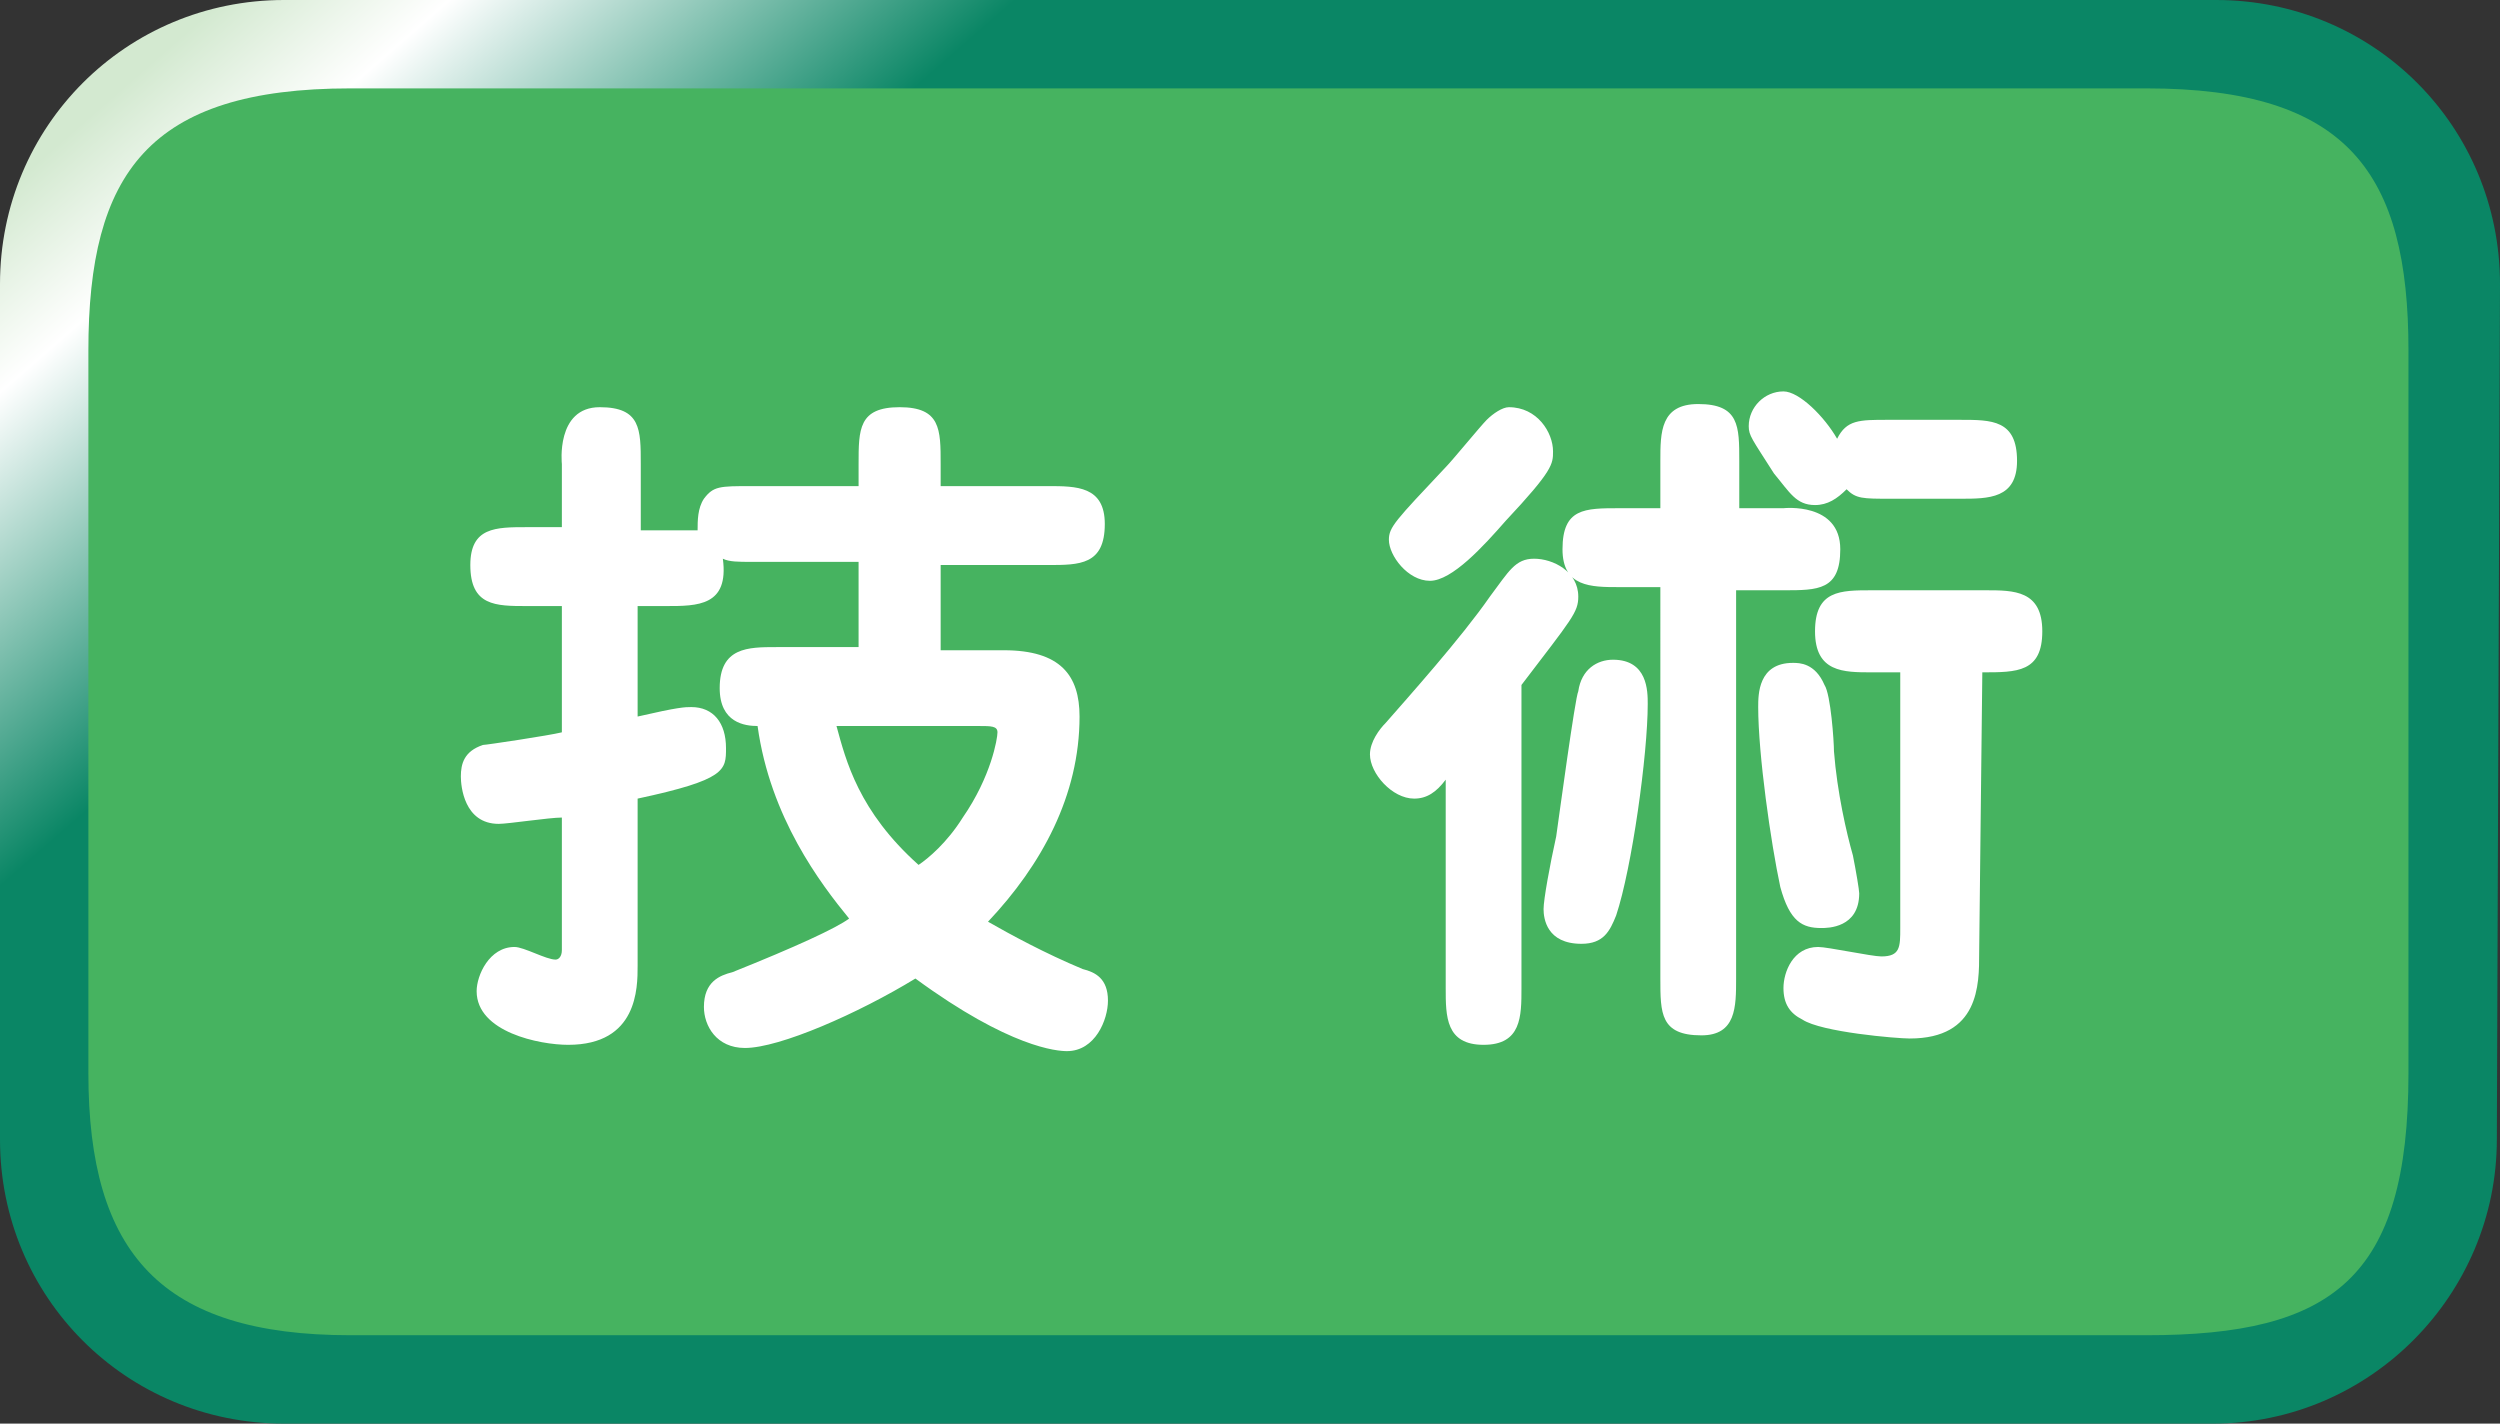 <?xml version="1.0" encoding="utf-8"?>
<!-- Generator: Adobe Illustrator 25.2.3, SVG Export Plug-In . SVG Version: 6.00 Build 0)  -->
<svg version="1.1" id="レイヤー_1" xmlns="http://www.w3.org/2000/svg" xmlns:xlink="http://www.w3.org/1999/xlink" x="0px"
	 y="0px" viewBox="0 0 79.2 45.1" style="enable-background:new 0 0 79.2 45.1;" xml:space="preserve">
<rect x="0" y="0" width="79.2" height="45.1" fill="#333333" stroke="none"/>
<style type="text/css">
	.st0{fill:url(#SVGID_1_);}
	.st1{fill:#46B360;}
	.st2{enable-background:new    ;}
	.st3{fill:#FFFFFF;}
</style>
<g>
	
		<linearGradient id="SVGID_1_" gradientUnits="userSpaceOnUse" x1="14.353" y1="-1505.741" x2="41.376" y2="-1536.695" gradientTransform="matrix(1 0 0 -1 0 -1512.11)">
		<stop  offset="0" style="stop-color:#D3E9D0"/>
		<stop  offset="0.115" style="stop-color:#FFFFFF"/>
		<stop  offset="0.402" style="stop-color:#0A8665"/>
	</linearGradient>
	<path class="st0" d="M79.1,36.1c0,4.9-4,9-9,9H9c-5,0-9-4-9-9V9c0-5,4-9,9-9h61.2c5,0,9,4,9,9L79.1,36.1L79.1,36.1z"/>
</g>
<g>
	<path class="st1" d="M76.3,34c0,6.5-2.4,8.3-8.3,8.3H11.1c-6,0-8.3-2.6-8.3-8.3V11.1c0-5.6,1.9-8.3,8.3-8.3H68
		c6.4,0,8.3,2.7,8.3,8.3V34z"/>
</g>
<g class="st2">
	<path class="st3" d="M19,12.9c1.3,0,1.3,0.7,1.3,1.8v2.1h0.9c0.6,0,0.7,0,0.9,0c0-0.3,0-0.7,0.2-1c0.3-0.4,0.5-0.4,1.5-0.4h3.4
		v-0.7c0-1.1,0-1.8,1.3-1.8s1.3,0.7,1.3,1.8v0.7h3.4c0.9,0,1.8,0,1.8,1.2c0,1.3-0.8,1.3-1.8,1.3h-3.4v2.7h2c1.8,0,2.4,0.8,2.4,2.1
		c0,2.5-1.2,4.7-2.9,6.5c0.7,0.4,1.8,1,3,1.5c0.4,0.1,0.8,0.3,0.8,1c0,0.6-0.4,1.6-1.3,1.6c-0.3,0-1.8-0.1-4.8-2.3
		c-1.8,1.1-4.3,2.2-5.4,2.2c-0.9,0-1.3-0.7-1.3-1.3c0-0.8,0.5-1,0.9-1.1c2-0.8,3.3-1.4,3.7-1.7C26,28,24.4,25.9,24,23
		c-0.4,0-1.2-0.1-1.2-1.2c0-1.3,0.9-1.3,1.8-1.3h2.6v-2.7h-3.4c-0.4,0-0.7,0-0.9-0.1c0.2,1.5-0.8,1.5-1.8,1.5h-0.9v3.5
		c1.3-0.3,1.5-0.3,1.7-0.3c0.7,0,1.1,0.5,1.1,1.3c0,0.7,0,1-2.8,1.6v5.3c0,0.7,0,2.5-2.2,2.5c-0.9,0-2.9-0.4-2.9-1.7
		c0-0.5,0.4-1.4,1.2-1.4c0.3,0,1,0.4,1.3,0.4c0.1,0,0.2-0.1,0.2-0.3v-4.2c-0.4,0-1.7,0.2-2,0.2c-1.1,0-1.2-1.2-1.2-1.5
		c0-0.4,0.1-0.8,0.7-1c0.1,0,2.1-0.3,2.5-0.4v-4h-1.1c-1,0-1.8,0-1.8-1.3c0-1.2,0.8-1.2,1.8-1.2h1.1v-2C17.8,14.7,17.6,12.9,19,12.9
		z M26.5,23c0.3,1.1,0.7,2.7,2.6,4.4c0.3-0.2,0.9-0.7,1.4-1.5c0.9-1.3,1.1-2.5,1.1-2.7S31.4,23,31,23H26.5z"/>
	<path class="st3" d="M45.8,24.7c-0.3,0.4-0.6,0.6-1,0.6c-0.7,0-1.4-0.8-1.4-1.4c0-0.4,0.3-0.8,0.5-1c0.7-0.8,2.4-2.7,3.3-4
		c0.6-0.8,0.8-1.2,1.4-1.2s1.4,0.4,1.4,1.2c0,0.5-0.2,0.7-1.8,2.8v9.6c0,0.9,0,1.8-1.2,1.8s-1.2-0.9-1.2-1.8V24.7z M49.2,14.3
		c0,0.4,0,0.6-1.5,2.2c-0.7,0.8-1.7,1.9-2.4,1.9S44,17.6,44,17.1c0-0.4,0.2-0.6,1.8-2.3c0.2-0.2,1.1-1.3,1.3-1.5s0.5-0.4,0.7-0.4
		C48.7,12.9,49.2,13.7,49.2,14.3z M49.3,26.5c0.1-0.7,0.6-4.4,0.7-4.6c0.1-0.7,0.6-1,1.1-1c1.1,0,1.1,1,1.1,1.4c0,1.6-0.5,5.2-1,6.7
		c-0.2,0.5-0.4,0.9-1.1,0.9c-1.1,0-1.2-0.8-1.2-1.1C48.9,28.5,49.1,27.4,49.3,26.5z M58.3,17.4c0,1.3-0.7,1.3-1.8,1.3H55V31
		c0,0.9,0,1.8-1.1,1.8c-1.3,0-1.3-0.7-1.3-1.8V18.6h-1.3c-0.9,0-1.8,0-1.8-1.2c0-1.3,0.7-1.3,1.8-1.3h1.3v-1.5c0-0.9,0-1.8,1.2-1.8
		c1.3,0,1.3,0.7,1.3,1.8v1.5h1.4C56.5,16.1,58.3,15.9,58.3,17.4z M59.9,15.8c-0.9,0-1.1,0-1.4-0.3c-0.3,0.3-0.6,0.5-1,0.5
		c-0.6,0-0.8-0.4-1.3-1c-0.7-1.1-0.8-1.2-0.8-1.5c0-0.6,0.5-1.1,1.1-1.1c0.5,0,1.3,0.8,1.7,1.5c0.3-0.6,0.7-0.6,1.6-0.6h2.3
		c1,0,1.8,0,1.8,1.3c0,1.2-0.9,1.2-1.8,1.2C62.1,15.8,59.9,15.8,59.9,15.8z M58.1,23.8c0.1,1.3,0.4,2.6,0.6,3.3
		c0.1,0.5,0.2,1.1,0.2,1.2c0,1.1-1,1.1-1.2,1.1c-0.6,0-1-0.2-1.3-1.3c-0.3-1.4-0.7-4.2-0.7-5.7c0-0.4,0-1.4,1.1-1.4
		c0.2,0,0.7,0,1,0.7C58,22,58.1,23.5,58.1,23.8z M62.7,30.2c0,1,0,2.7-2.2,2.7c-0.4,0-2.8-0.2-3.4-0.6c-0.4-0.2-0.6-0.5-0.6-1
		s0.3-1.3,1.1-1.3c0.3,0,1.7,0.3,2,0.3c0.6,0,0.6-0.3,0.6-0.9v-8.1h-0.9c-0.9,0-1.8,0-1.8-1.3s0.8-1.3,1.8-1.3h3.6
		c0.9,0,1.8,0,1.8,1.3s-0.8,1.3-1.9,1.3L62.7,30.2z"/>
</g>
</svg>
